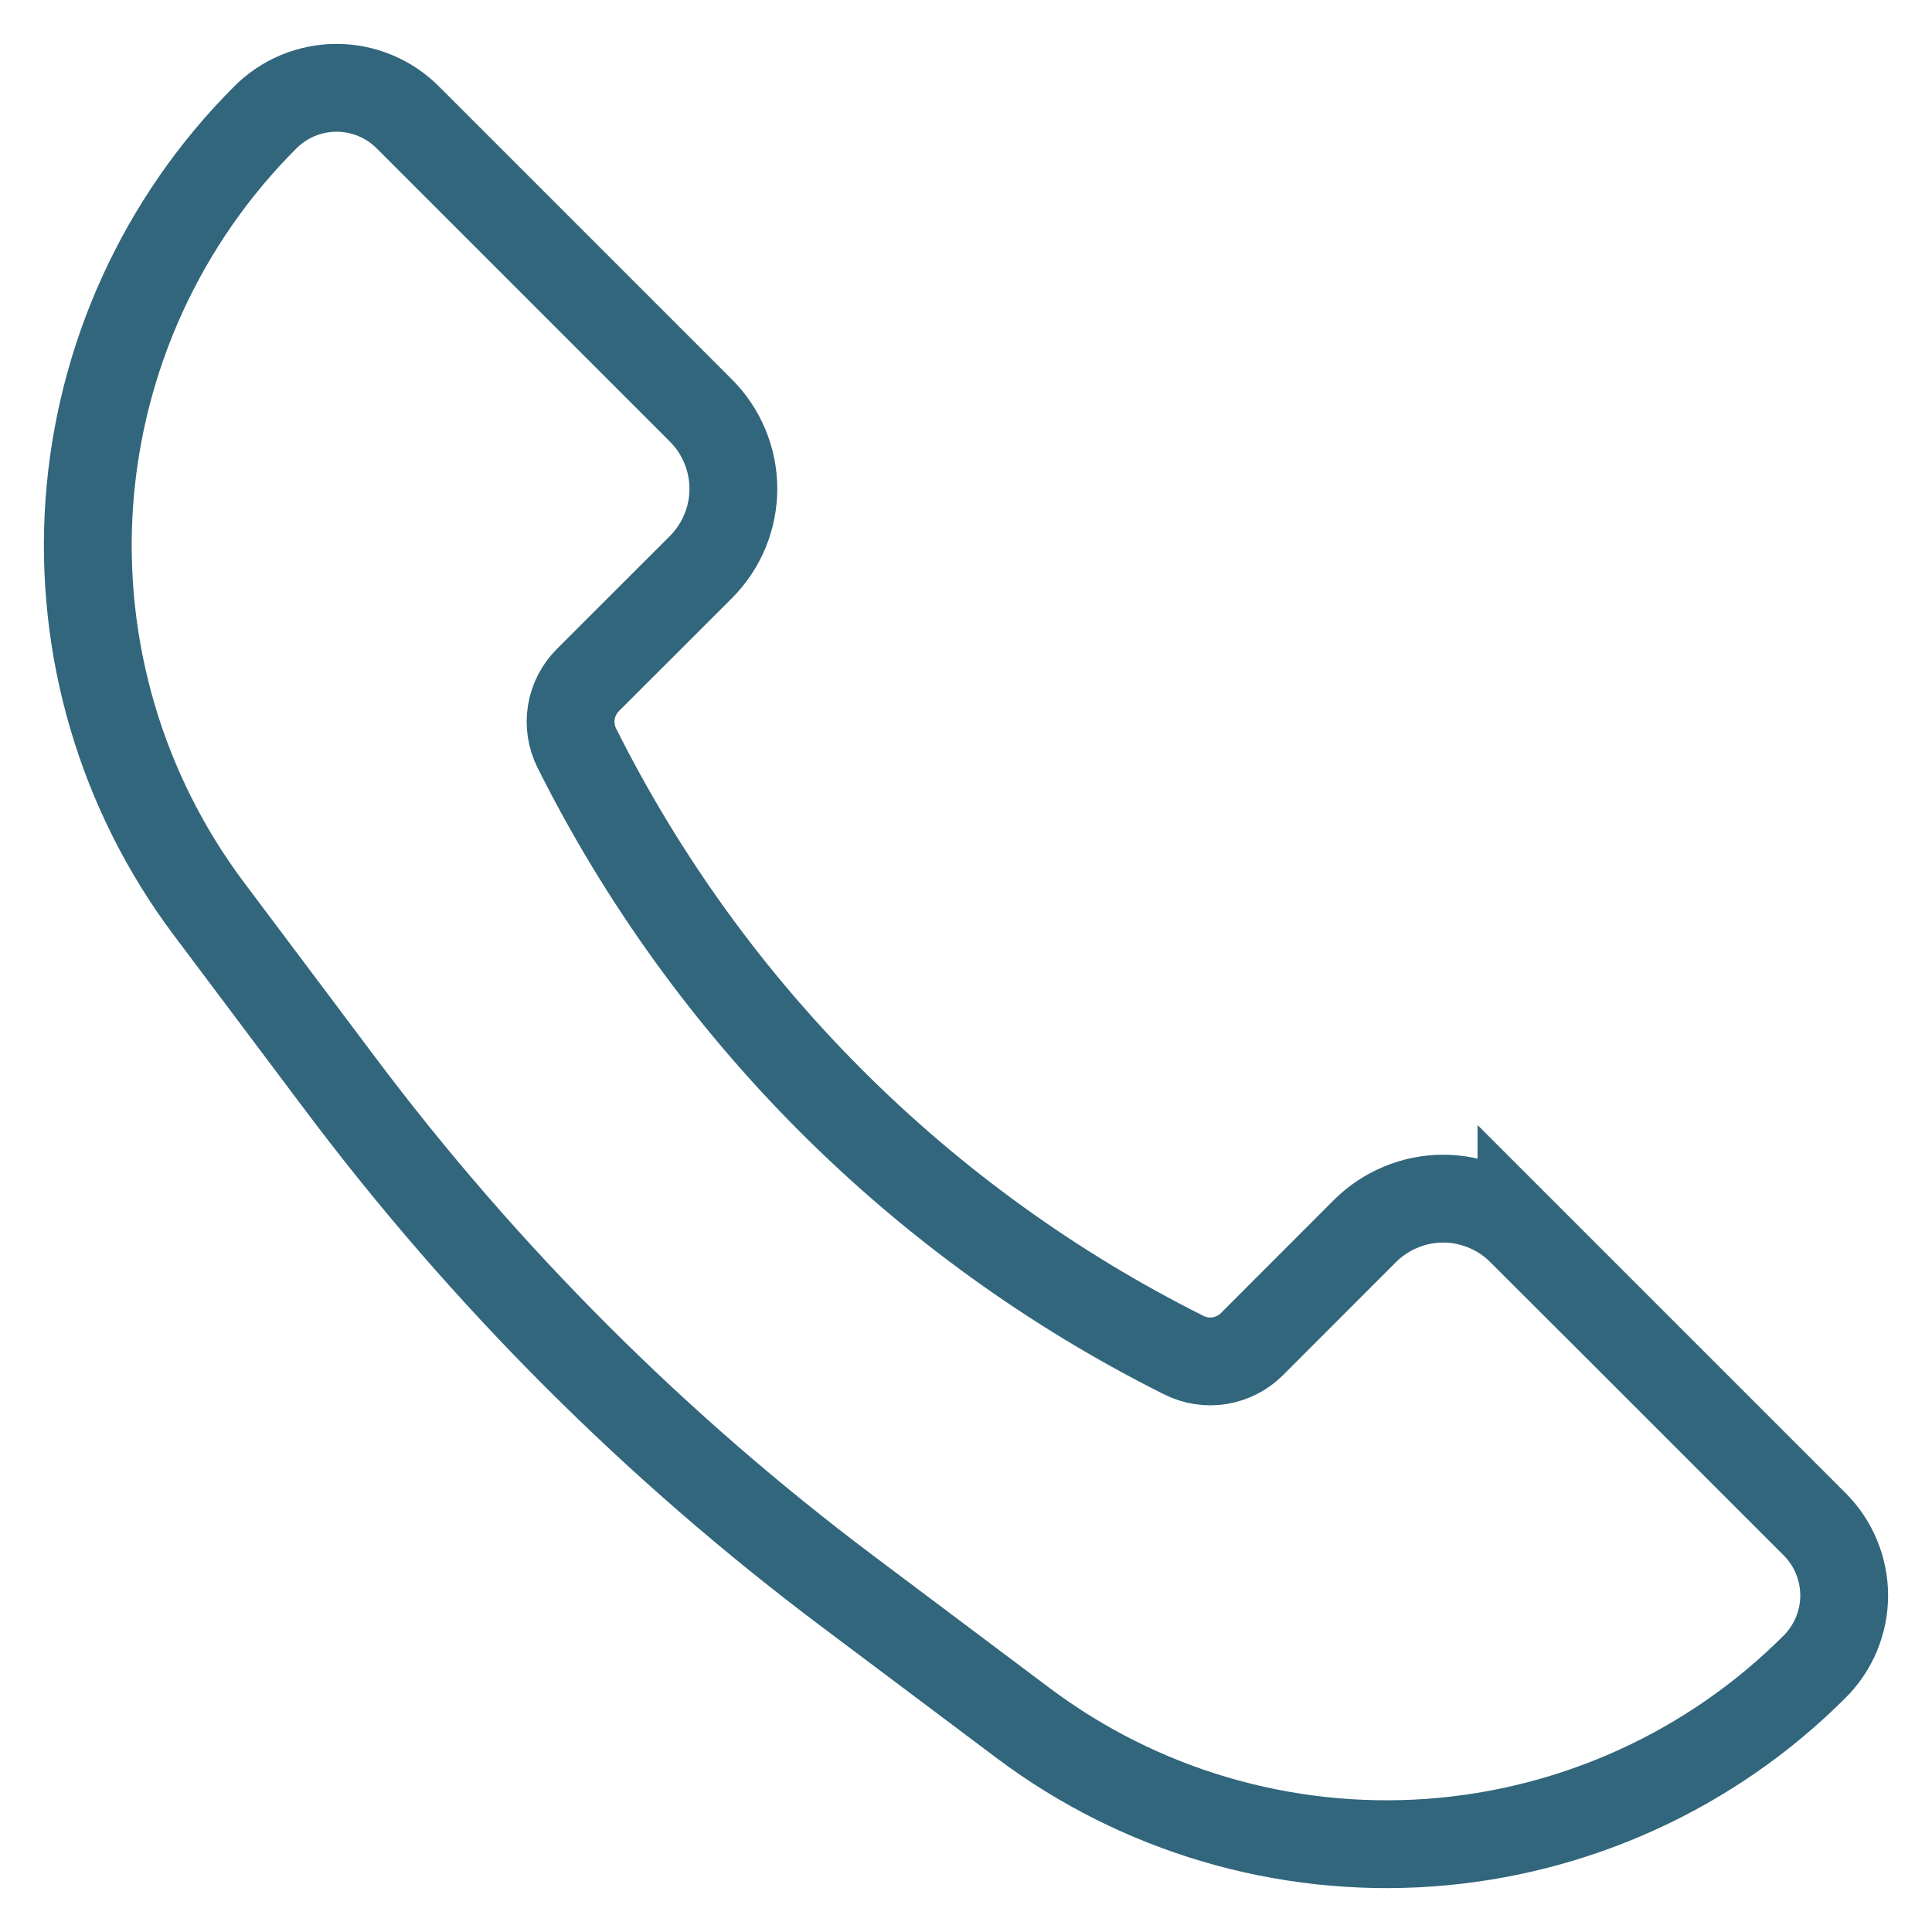 <?xml version="1.0" encoding="UTF-8"?> <svg xmlns="http://www.w3.org/2000/svg" width="22" height="22" viewBox="0 0 22 22" fill="none"><path d="M17.325 14.018L20.662 17.355C20.769 17.461 20.854 17.588 20.912 17.728C20.97 17.867 21 18.017 21 18.168C21 18.319 20.97 18.468 20.912 18.608C20.854 18.747 20.769 18.874 20.662 18.98C19.489 20.154 17.931 20.865 16.276 20.983C14.62 21.1 12.978 20.617 11.651 19.621L9.666 18.131C7.469 16.483 5.517 14.531 3.869 12.334L2.379 10.349C1.383 9.022 0.9 7.38 1.017 5.724C1.135 4.069 1.846 2.511 3.02 1.338C3.126 1.231 3.253 1.146 3.392 1.088C3.532 1.03 3.681 1 3.832 1C3.983 1 4.133 1.03 4.272 1.088C4.412 1.146 4.539 1.231 4.645 1.338L7.982 4.675C8.218 4.911 8.351 5.232 8.351 5.566C8.351 5.9 8.218 6.22 7.982 6.457L6.695 7.743C6.595 7.843 6.529 7.971 6.506 8.111C6.483 8.25 6.506 8.394 6.569 8.52C8.065 11.51 10.49 13.935 13.48 15.431C13.606 15.494 13.749 15.517 13.889 15.494C14.028 15.471 14.157 15.405 14.257 15.305L15.542 14.019C15.659 13.902 15.798 13.809 15.951 13.746C16.104 13.682 16.268 13.649 16.434 13.649C16.599 13.649 16.763 13.682 16.916 13.746C17.069 13.809 17.208 13.902 17.325 14.019V14.018Z" stroke="#32667C"></path></svg> 